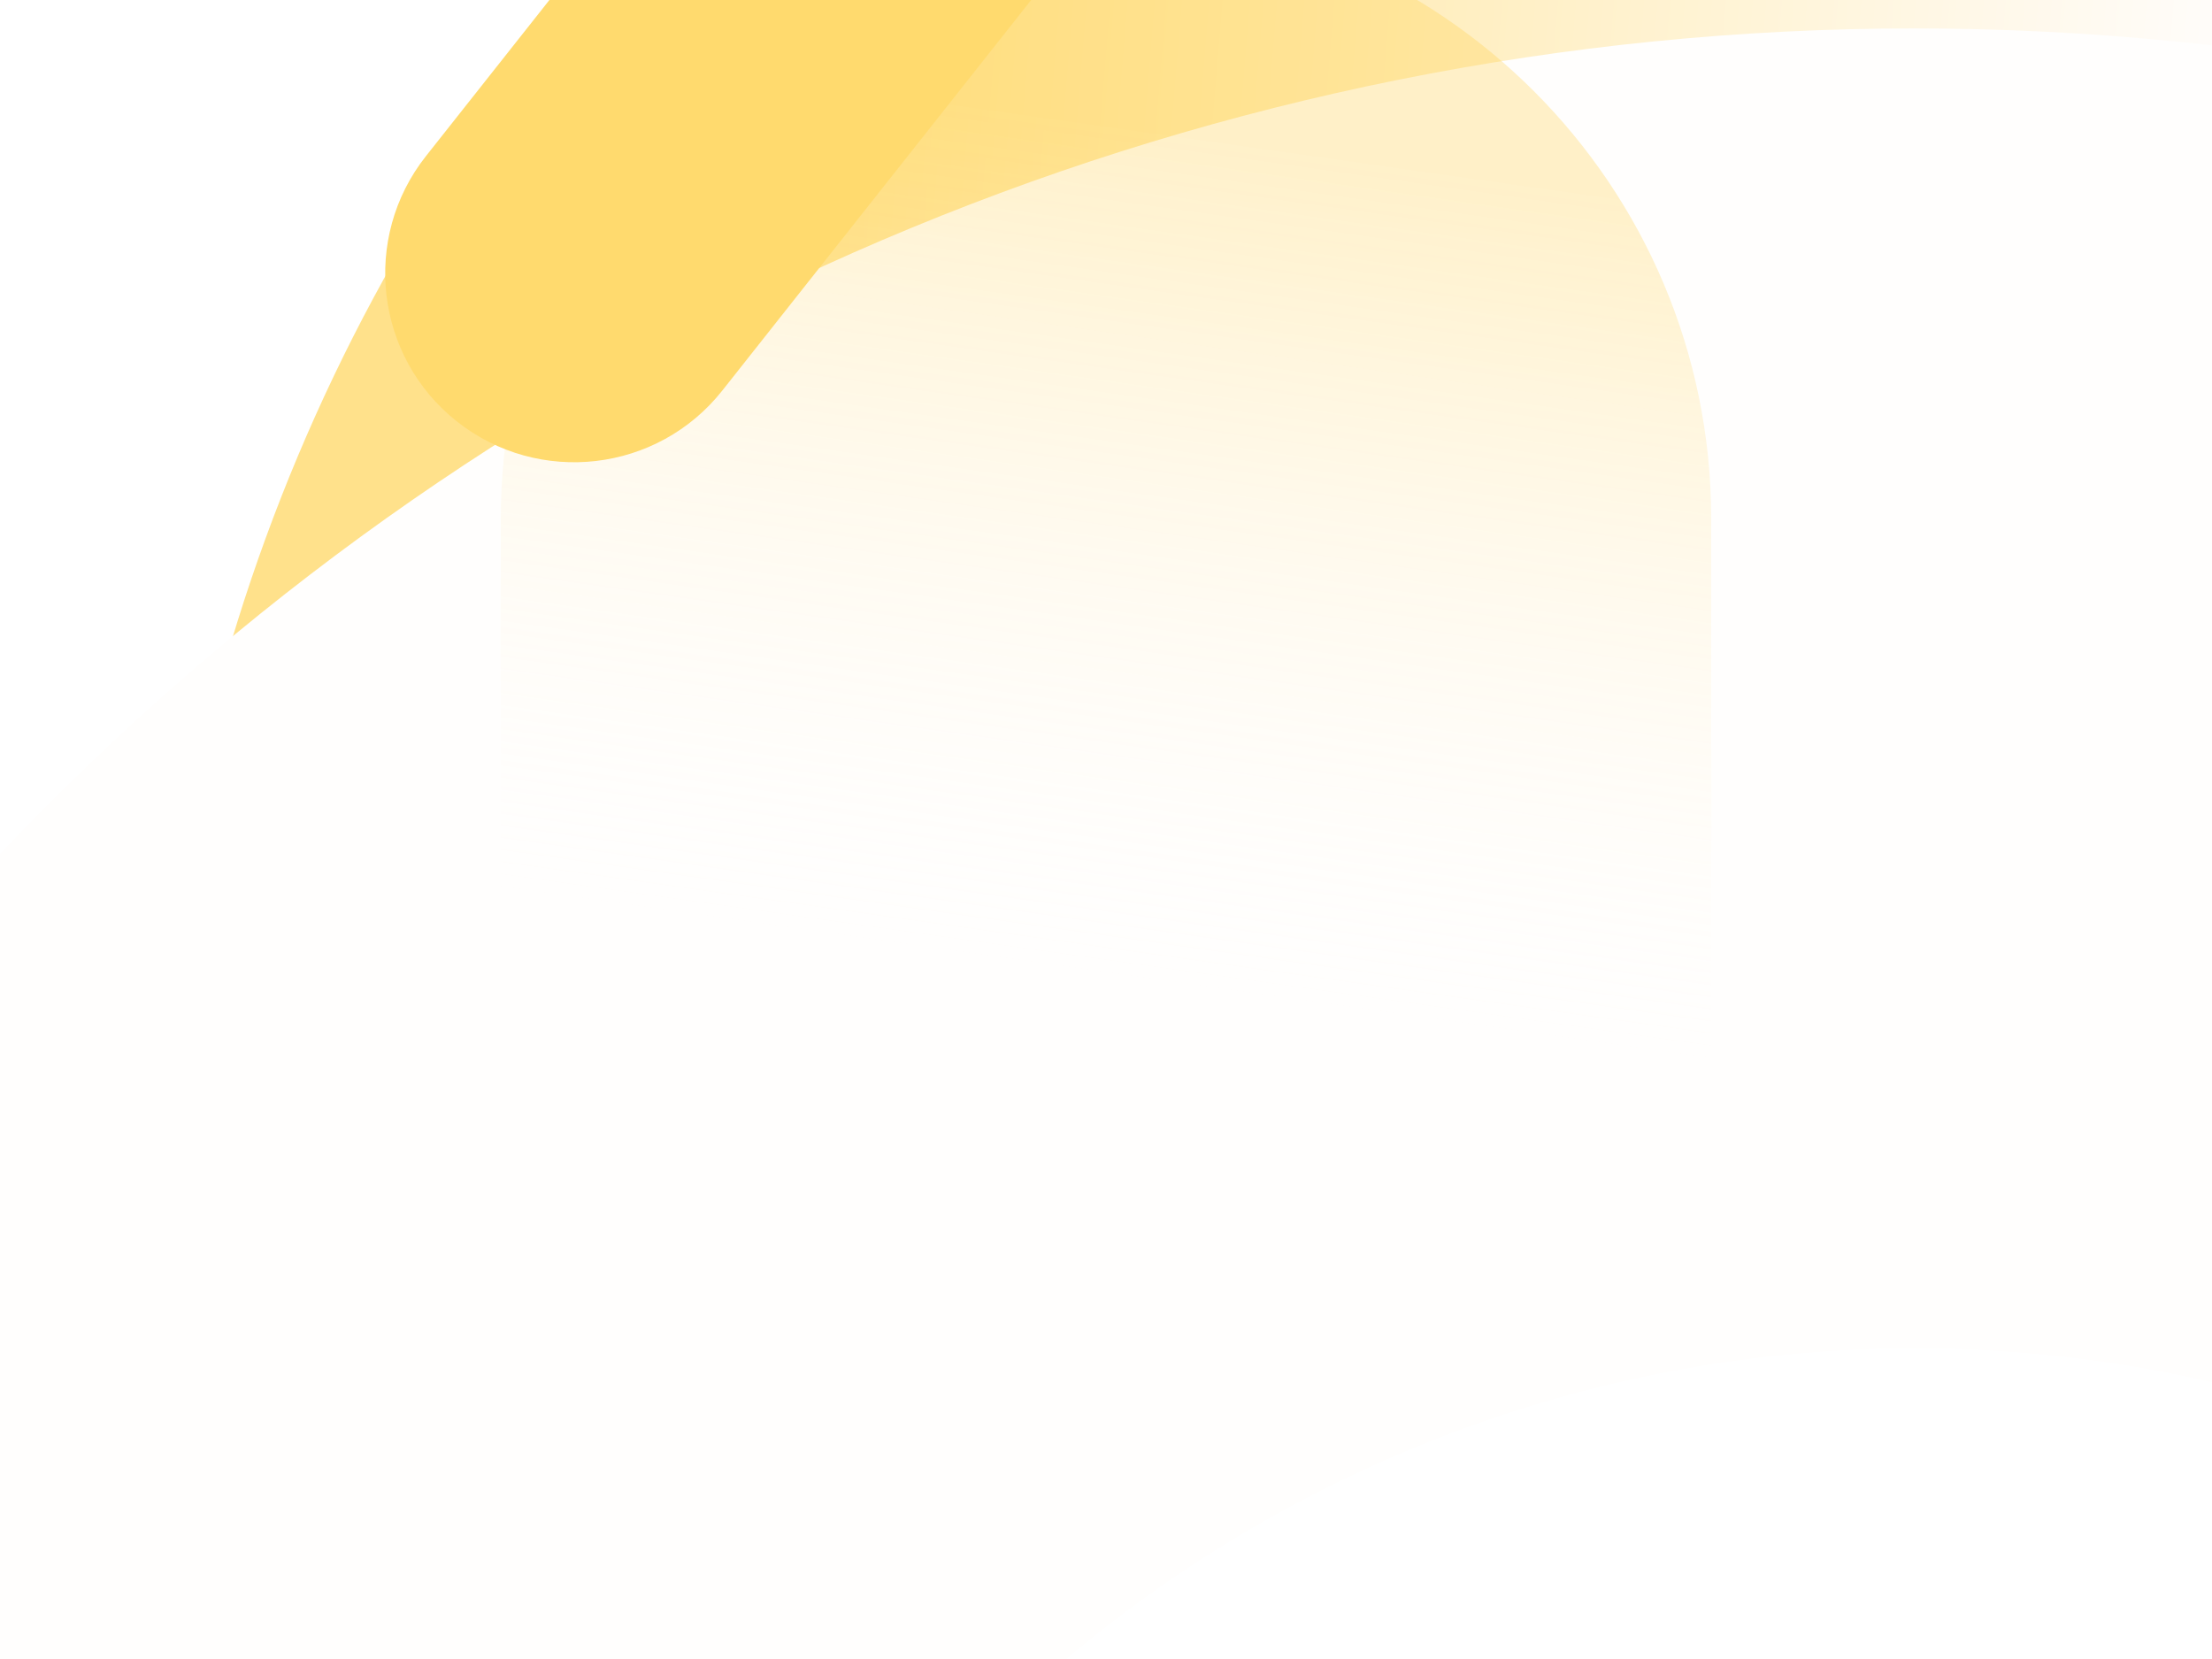 <svg width="1440" height="1080" viewBox="0 0 1440 1080" fill="none" xmlns="http://www.w3.org/2000/svg">
    <g clip-path="url(#clip0_7166_48408)">
        <g clip-path="url(#clip1_7166_48408)">
            <g filter="url(#filter0_f_7166_48408)">
                <path fill-rule="evenodd" clip-rule="evenodd" d="M947.902 -381.555C318.903 -192.428 -37.619 471.005 151.587 1100.27L721.036 929.044C626.434 614.415 804.696 282.696 1119.2 188.133C1433.69 93.569 1765.34 271.966 1859.94 586.598L2429.39 415.375C2240.19 -213.885 1576.9 -570.683 947.905 -381.556L947.902 -381.555Z" fill="url(#paint0_linear_7166_48408)" fill-opacity="0.8"/>
            </g>
            <g filter="url(#filter1_f_7166_48408)">
                <path fill-rule="evenodd" clip-rule="evenodd" d="M1633.61 62.835C709.416 -150.389 -212.71 426.272 -426.024 1350.84L410.669 1543.88C517.326 1081.6 978.391 793.266 1440.49 899.879C1902.58 1006.49 2190.72 1467.67 2084.06 1929.96L2920.76 2123C3134.08 1198.43 2557.8 276.061 1633.61 62.837L1633.61 62.835Z" fill="#FFFEFD"/>
            </g>
        </g>
        <path d="M326 338C326 120.4 502.4 -56 720 -56C937.6 -56 1114 120.4 1114 338L1114 732L326 732L326 338Z" fill="url(#paint1_linear_7166_48408)" fill-opacity="0.7"/>
        <g filter="url(#filter2_f_7166_48408)">
            <path d="M470.245 254.218C428.109 307.5 350.757 316.535 297.475 274.398C244.193 232.262 235.159 154.91 277.295 101.628L490.525 -168L683.475 -15.41L470.245 254.218Z" fill="url(#paint2_linear_7166_48408)"/>
        </g>
    </g>
    <defs>
        <filter id="filter0_f_7166_48408" x="10.863" y="-522.219" width="2508.53" height="1712.48" filterUnits="userSpaceOnUse" color-interpolation-filters="sRGB">
            <feFlood flood-opacity="0" result="BackgroundImageFix"/>
            <feBlend mode="normal" in="SourceGraphic" in2="BackgroundImageFix" result="shape"/>
            <feGaussianBlur stdDeviation="45" result="effect1_foregroundBlur_7166_48408"/>
        </filter>
        <filter id="filter1_f_7166_48408" x="-626.023" y="-181.487" width="3791.16" height="2504.49" filterUnits="userSpaceOnUse" color-interpolation-filters="sRGB">
            <feFlood flood-opacity="0" result="BackgroundImageFix"/>
            <feBlend mode="normal" in="SourceGraphic" in2="BackgroundImageFix" result="shape"/>
            <feGaussianBlur stdDeviation="100" result="effect1_foregroundBlur_7166_48408"/>
        </filter>
        <filter id="filter2_f_7166_48408" x="50.768" y="-368" width="832.707" height="868.926" filterUnits="userSpaceOnUse" color-interpolation-filters="sRGB">
            <feFlood flood-opacity="0" result="BackgroundImageFix"/>
            <feBlend mode="normal" in="SourceGraphic" in2="BackgroundImageFix" result="shape"/>
            <feGaussianBlur stdDeviation="100" result="effect1_foregroundBlur_7166_48408"/>
        </filter>
        <linearGradient id="paint0_linear_7166_48408" x1="460" y1="52" x2="1444" y2="134" gradientUnits="userSpaceOnUse">
            <stop stop-color="#FFDA6E"/>
            <stop offset="1" stop-color="#FFFCFA"/>
        </linearGradient>
        <linearGradient id="paint1_linear_7166_48408" x1="800" y1="648" x2="878" y2="98" gradientUnits="userSpaceOnUse">
            <stop stop-color="#FFFCFA" stop-opacity="0"/>
            <stop offset="1" stop-color="#FFCD3D" stop-opacity="0.4"/>
        </linearGradient>
        <linearGradient id="paint2_linear_7166_48408" x1="370.031" y1="51.897" x2="403.507" y2="236.6" gradientUnits="userSpaceOnUse">
            <stop offset="1" stop-color="#FFDA6E"/>
        </linearGradient>
        <clipPath id="clip0_7166_48408">
            <rect width="1440" height="1080" fill="white"/>
        </clipPath>
        <clipPath id="clip1_7166_48408">
            <rect width="1440" height="1080" fill="white" transform="translate(1440 1080) rotate(-180)"/>
        </clipPath>
    </defs>
</svg>
